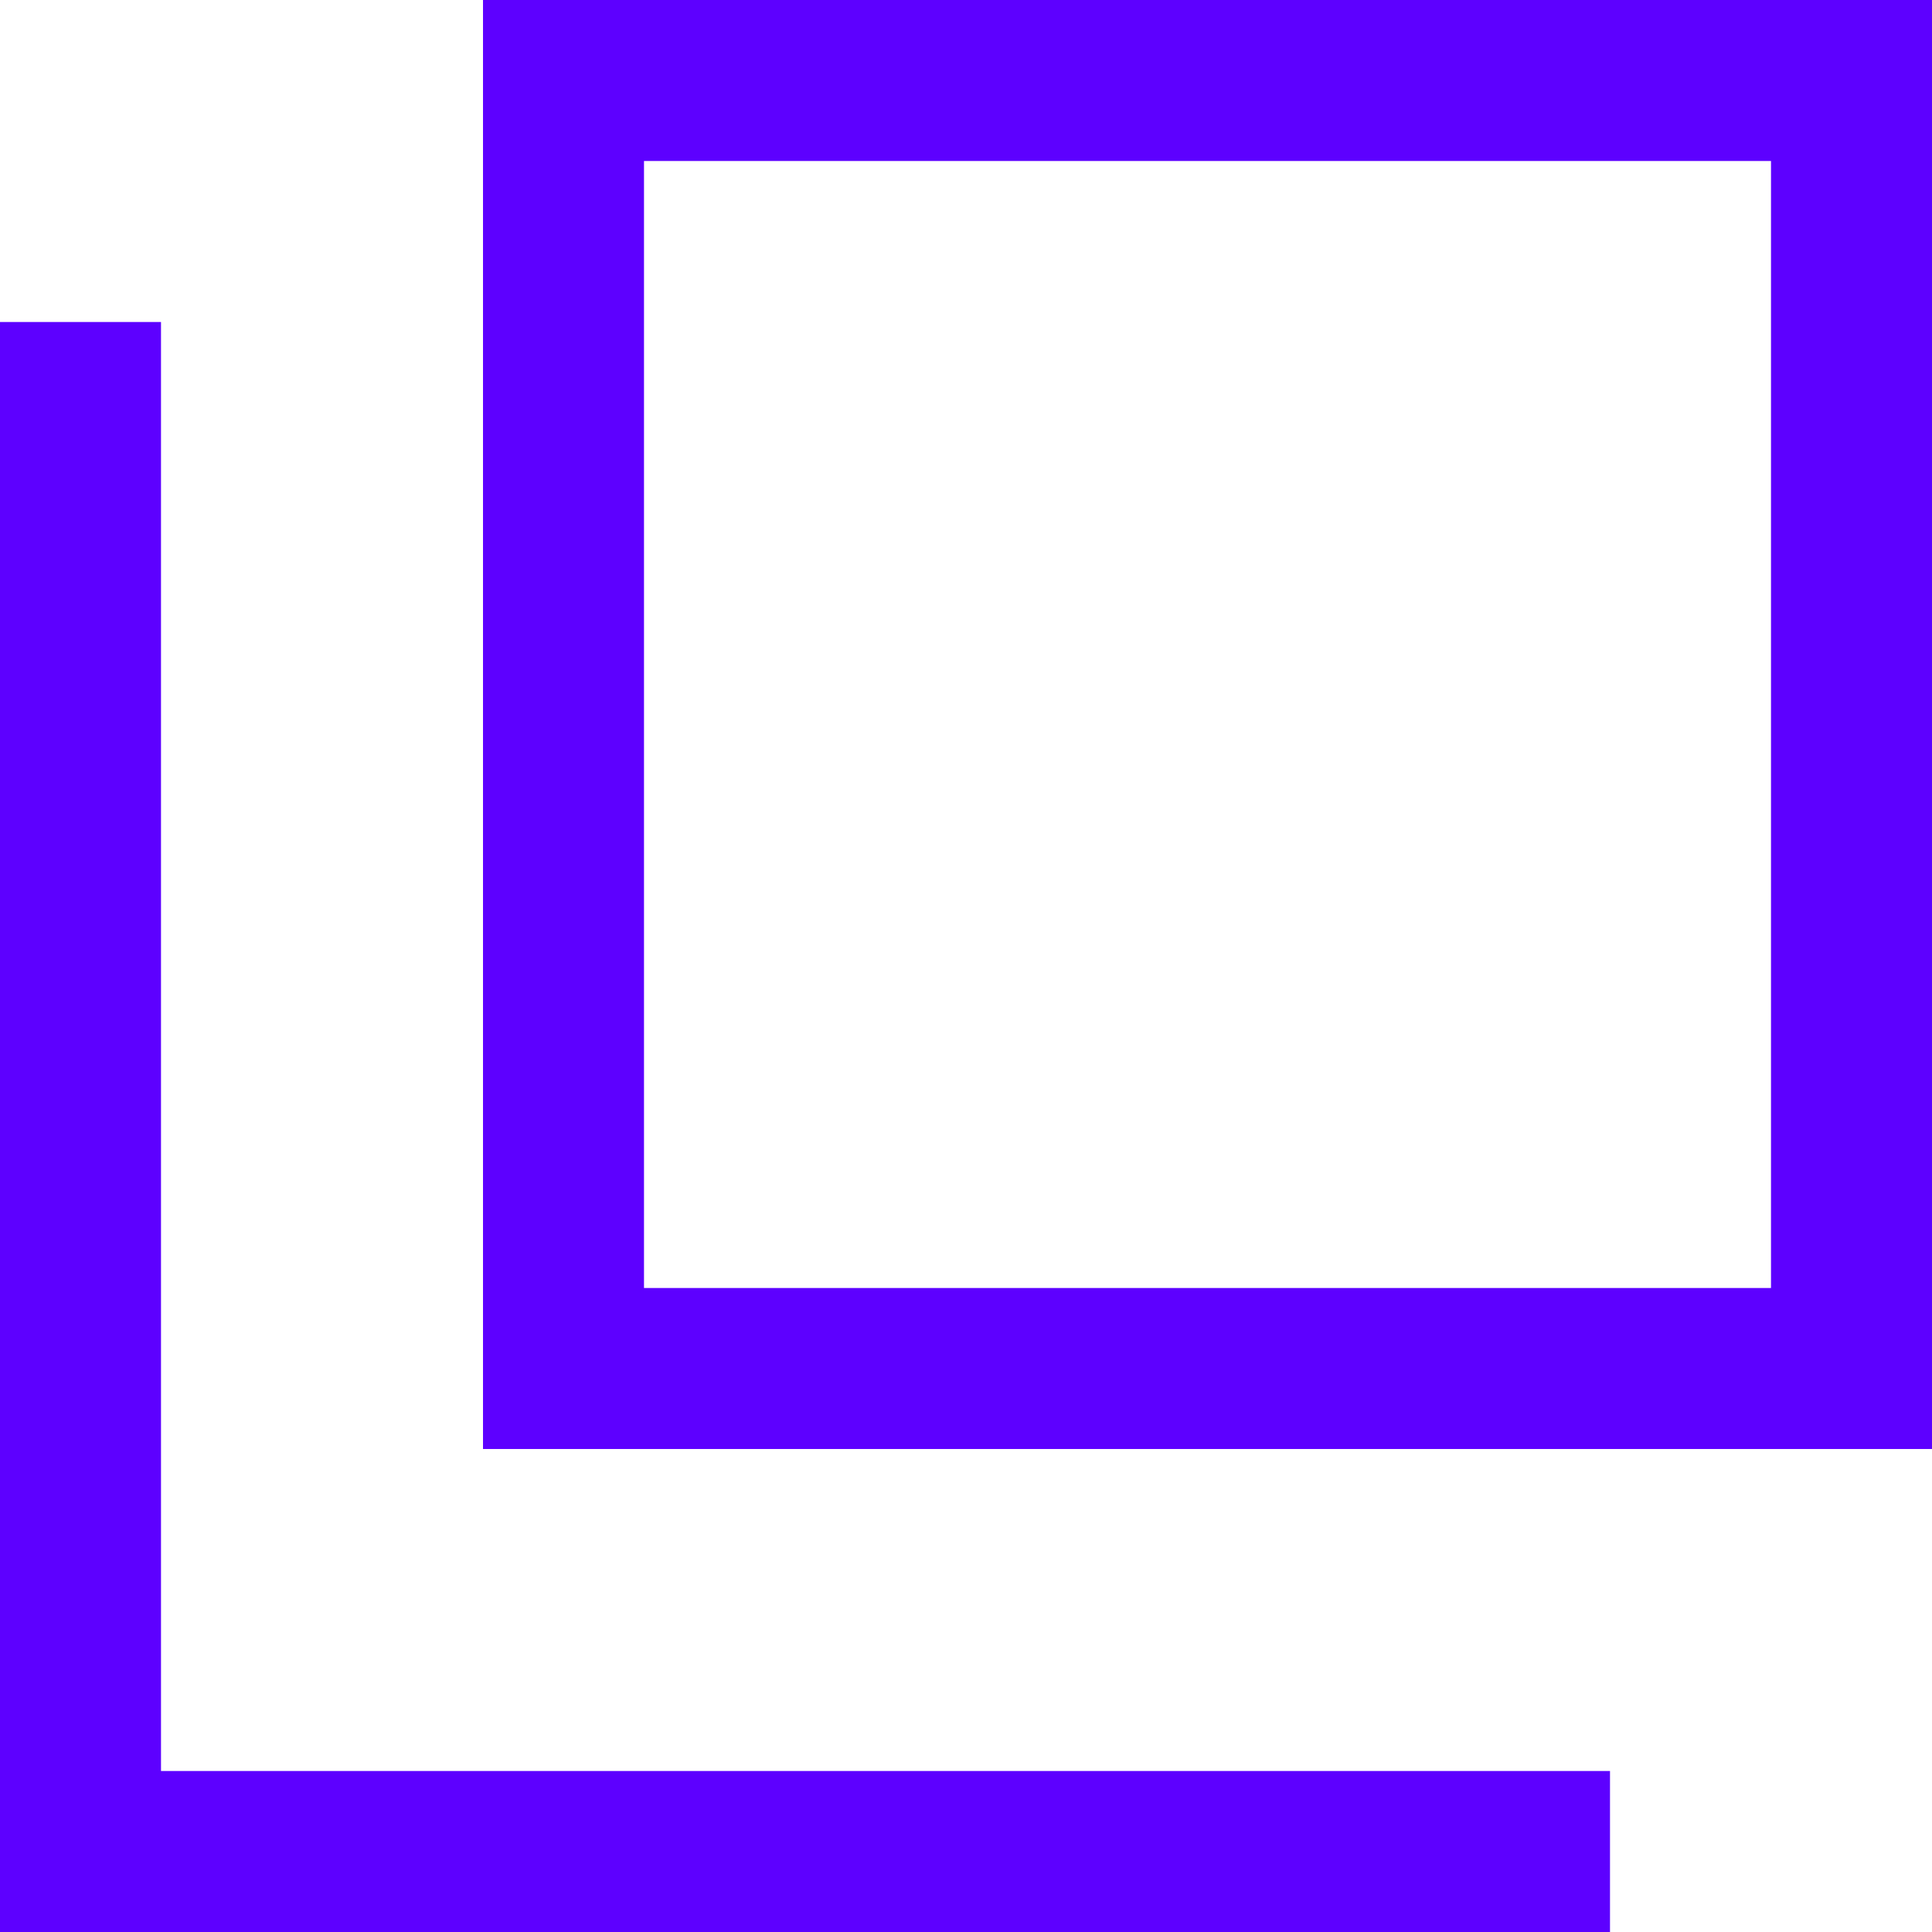<svg xmlns="http://www.w3.org/2000/svg" width="12" height="12" viewBox="0 0 12 12">
  <g id="別タブで開く" transform="translate(-5777 -2011)">
    <rect id="Rectangle_899" data-name="Rectangle 899" width="1" height="10" transform="translate(5777 2013)" fill="#5d00ff"/>
    <rect id="Rectangle_2385" data-name="Rectangle 2385" width="1" height="9" transform="translate(5780 2020) rotate(-90)" fill="#5d00ff"/>
    <rect id="Rectangle_2386" data-name="Rectangle 2386" width="1" height="9" transform="translate(5780 2012) rotate(-90)" fill="#5d00ff"/>
    <rect id="Rectangle_900" data-name="Rectangle 900" width="1" height="10" transform="translate(5787 2022) rotate(90)" fill="#5d00ff"/>
    <rect id="Rectangle_2387" data-name="Rectangle 2387" width="1" height="9" transform="translate(5789 2020) rotate(180)" fill="#5d00ff"/>
    <rect id="Rectangle_2388" data-name="Rectangle 2388" width="1" height="9" transform="translate(5781 2020) rotate(180)" fill="#5d00ff"/>
  </g>
</svg>
